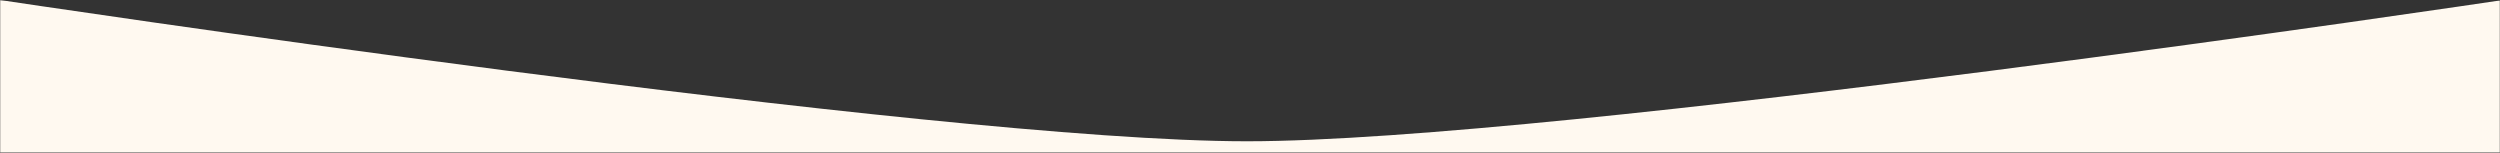 <svg width="1440" height="88" viewBox="0 0 1440 88" fill="none" xmlns="http://www.w3.org/2000/svg">
<rect x="0" y="0" width="1440" height="88" fill="#333333" stroke="none"/>
<g clip-path="url(#clip0_2341_3243)">
<mask id="mask0_2341_3243" style="mask-type:luminance" maskUnits="userSpaceOnUse" x="0" y="0" width="1440" height="88">
<path d="M1440 0H0V88H1440V0Z" fill="white"/>
</mask>
<g mask="url(#mask0_2341_3243)">
<path d="M0 88H1440V0.254C1440 0.254 897.835 81.375 718.266 81.375C538.698 81.375 0 0 0 0V88Z" fill="#FFF9F0"/>
</g>
</g>
<defs>
<clipPath id="clip0_2341_3243">
<rect width="1440" height="88" fill="white"/>
</clipPath>
</defs>
</svg>
